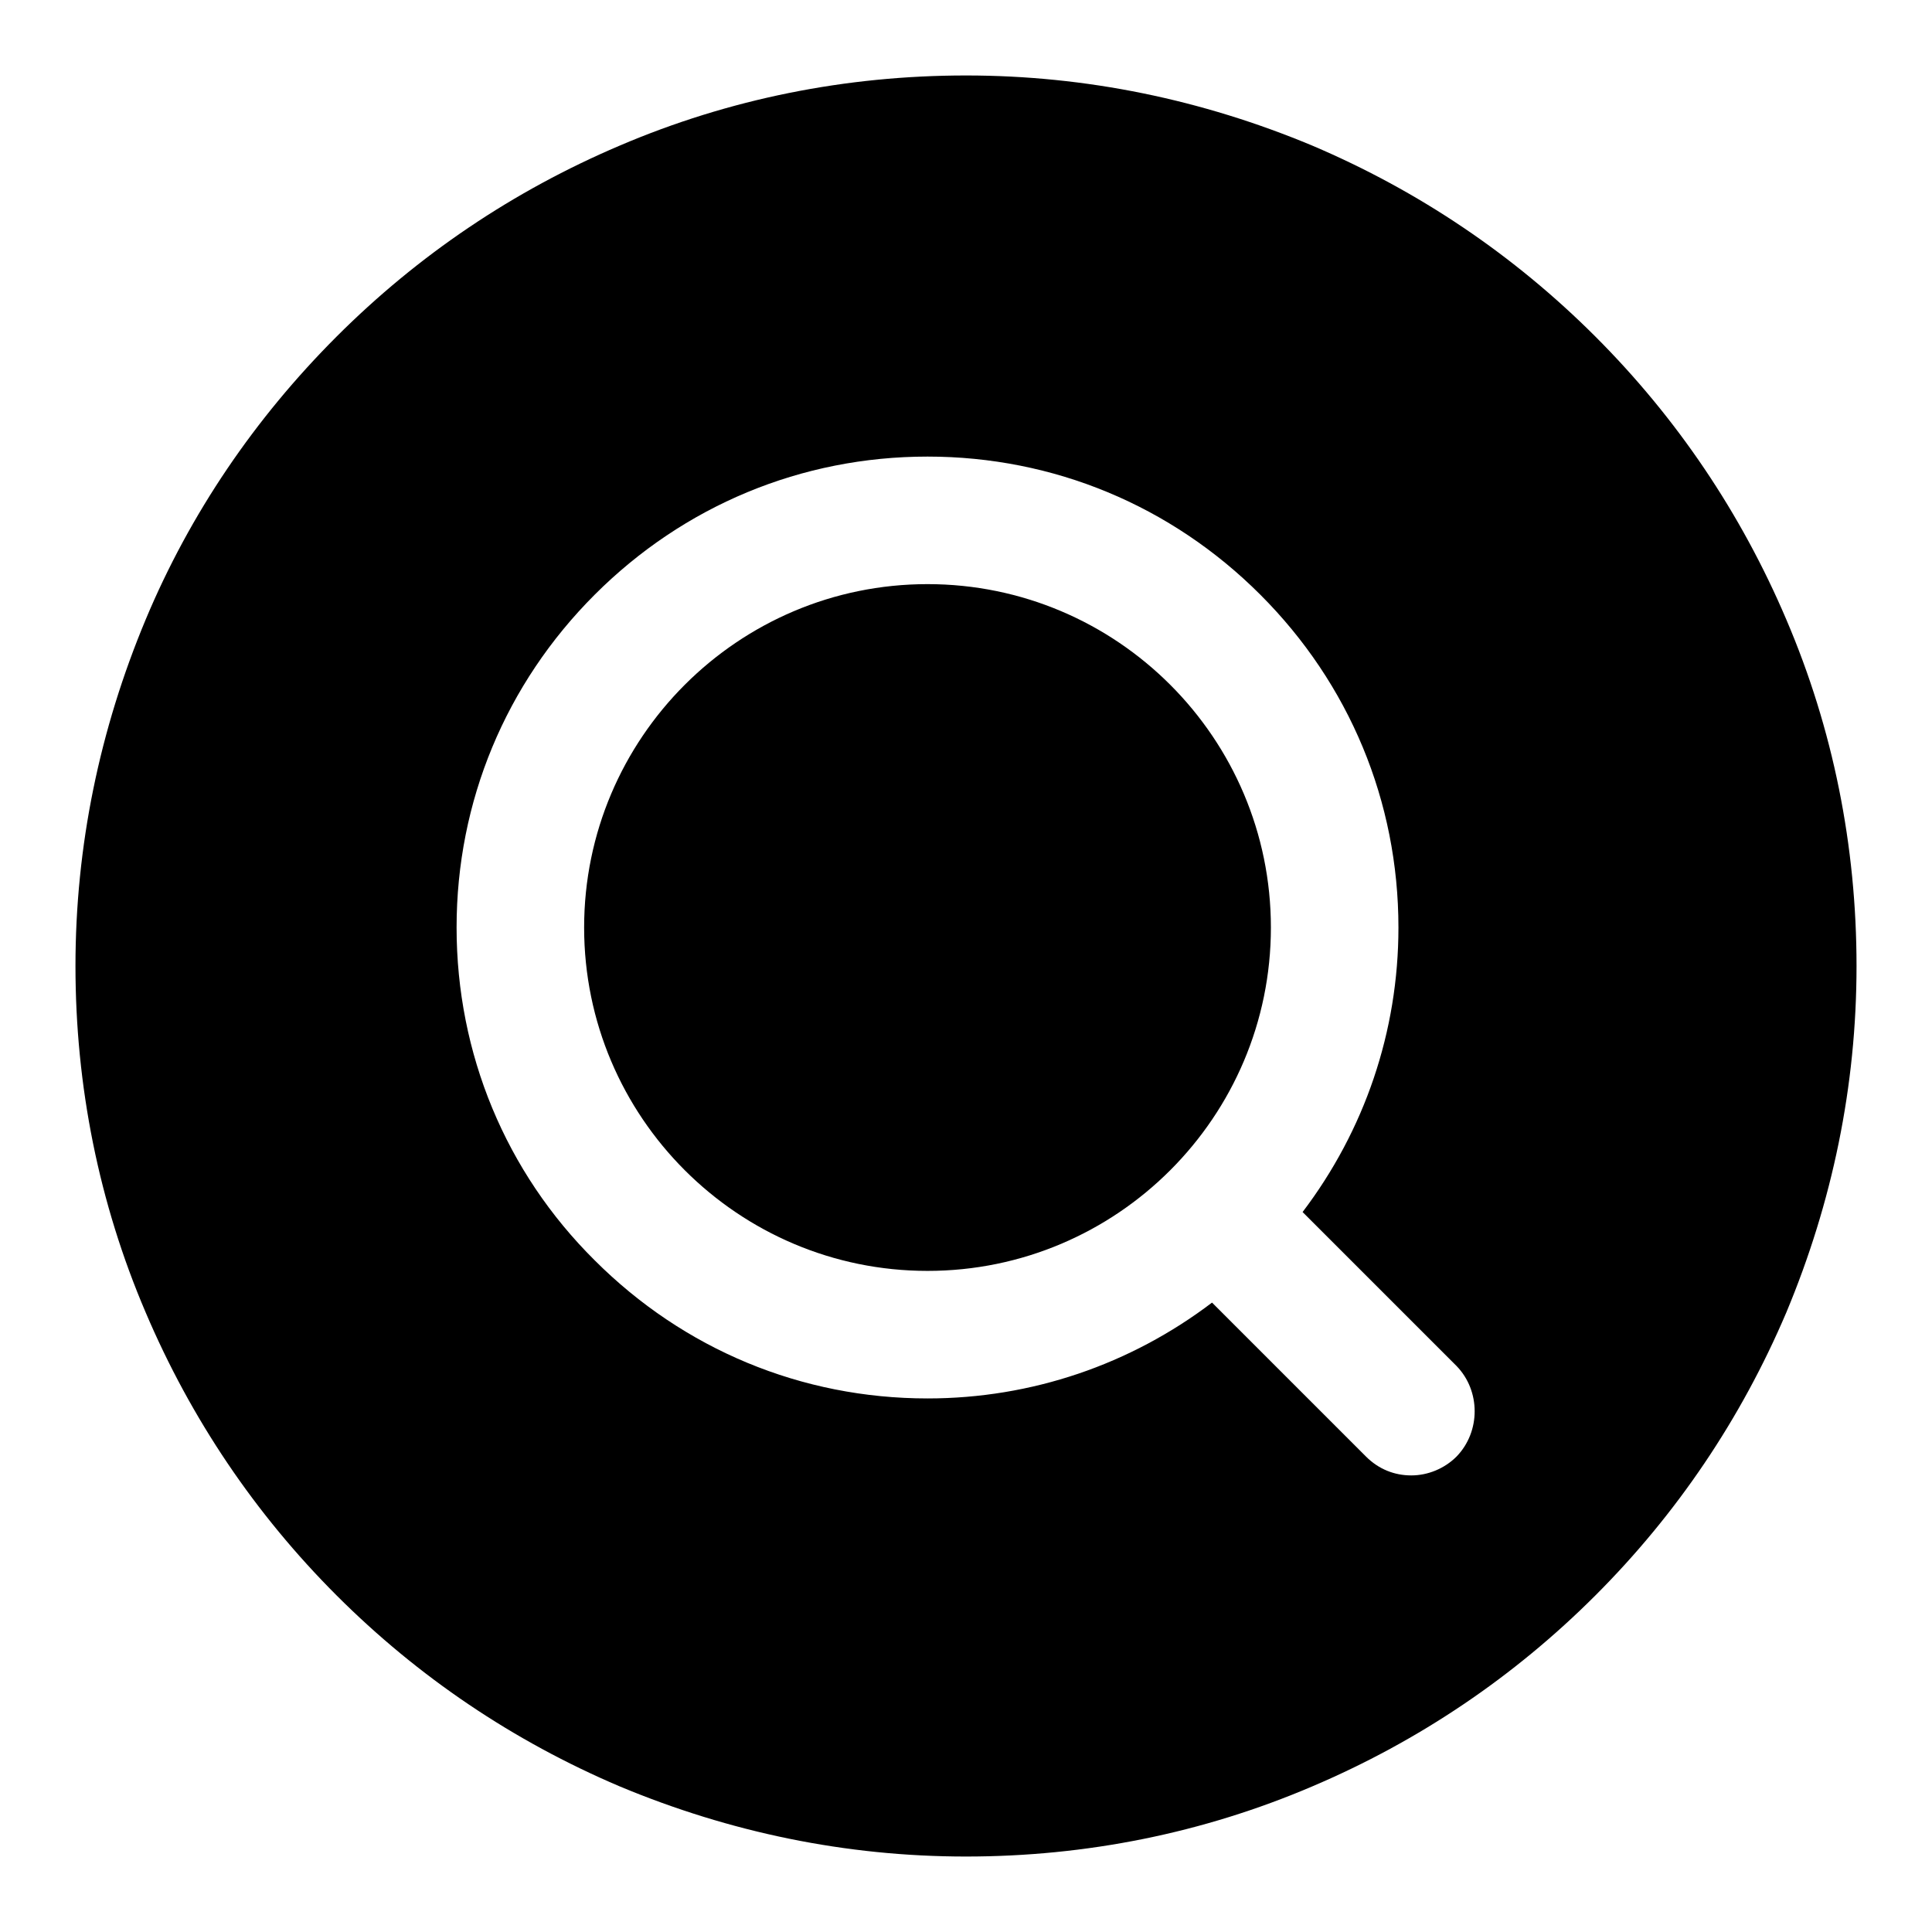 <?xml version="1.0" encoding="utf-8"?>
<!-- Svg Vector Icons : http://www.onlinewebfonts.com/icon -->
<!DOCTYPE svg PUBLIC "-//W3C//DTD SVG 1.1//EN" "http://www.w3.org/Graphics/SVG/1.1/DTD/svg11.dtd">
<svg version="1.1" xmlns="http://www.w3.org/2000/svg" xmlns:xlink="http://www.w3.org/1999/xlink" x="0px" y="0px" viewBox="0 0 256 256" enable-background="new 0 0 256 256" xml:space="preserve">
<g> <path fill="#000000" d="M77.4,122.9c0,25.1,20.4,45.5,45.5,45.5c25.1,0,45.5-20.4,45.5-45.5c0,0,0,0,0,0 c0-25.1-20.4-45.5-45.5-45.5C97.8,77.4,77.4,97.8,77.4,122.9z M236.7,82.1c-6-14.1-14.5-26.7-25.3-37.5 c-10.8-10.8-23.4-19.3-37.5-25.3c-14.6-6.1-30-9.3-45.9-9.3c-15.9,0-31.4,3.1-45.9,9.3c-14.1,6-26.7,14.5-37.5,25.3 S25.2,68,19.3,82.1c-6.1,14.6-9.3,30-9.3,45.9c0,15.9,3.1,31.4,9.3,45.9c6,14.1,14.5,26.7,25.3,37.5c10.8,10.8,23.4,19.3,37.5,25.3 c14.6,6.1,30,9.3,45.9,9.3c15.9,0,31.4-3.1,45.9-9.3c14.1-6,26.7-14.5,37.5-25.3c10.8-10.8,19.3-23.4,25.3-37.5 c6.1-14.6,9.3-30,9.3-45.9C246,112.1,242.9,96.6,236.7,82.1z M193,193c-1.6,1.6-3.8,2.5-6,2.5s-4.3-0.8-6-2.5l-20.4-20.4 c-10.8,8.2-23.9,12.7-37.7,12.7c-16.7,0-32.3-6.5-44.1-18.3c-11.8-11.7-18.3-27.4-18.3-44.1c0-16.7,6.5-32.3,18.3-44.1 c11.8-11.8,27.4-18.3,44.1-18.3c16.7,0,32.3,6.5,44.1,18.3c11.8,11.8,18.3,27.4,18.3,44.1c0,13.8-4.5,26.9-12.7,37.7L193,181 C196.2,184.3,196.2,189.7,193,193z"/></g>
</svg>